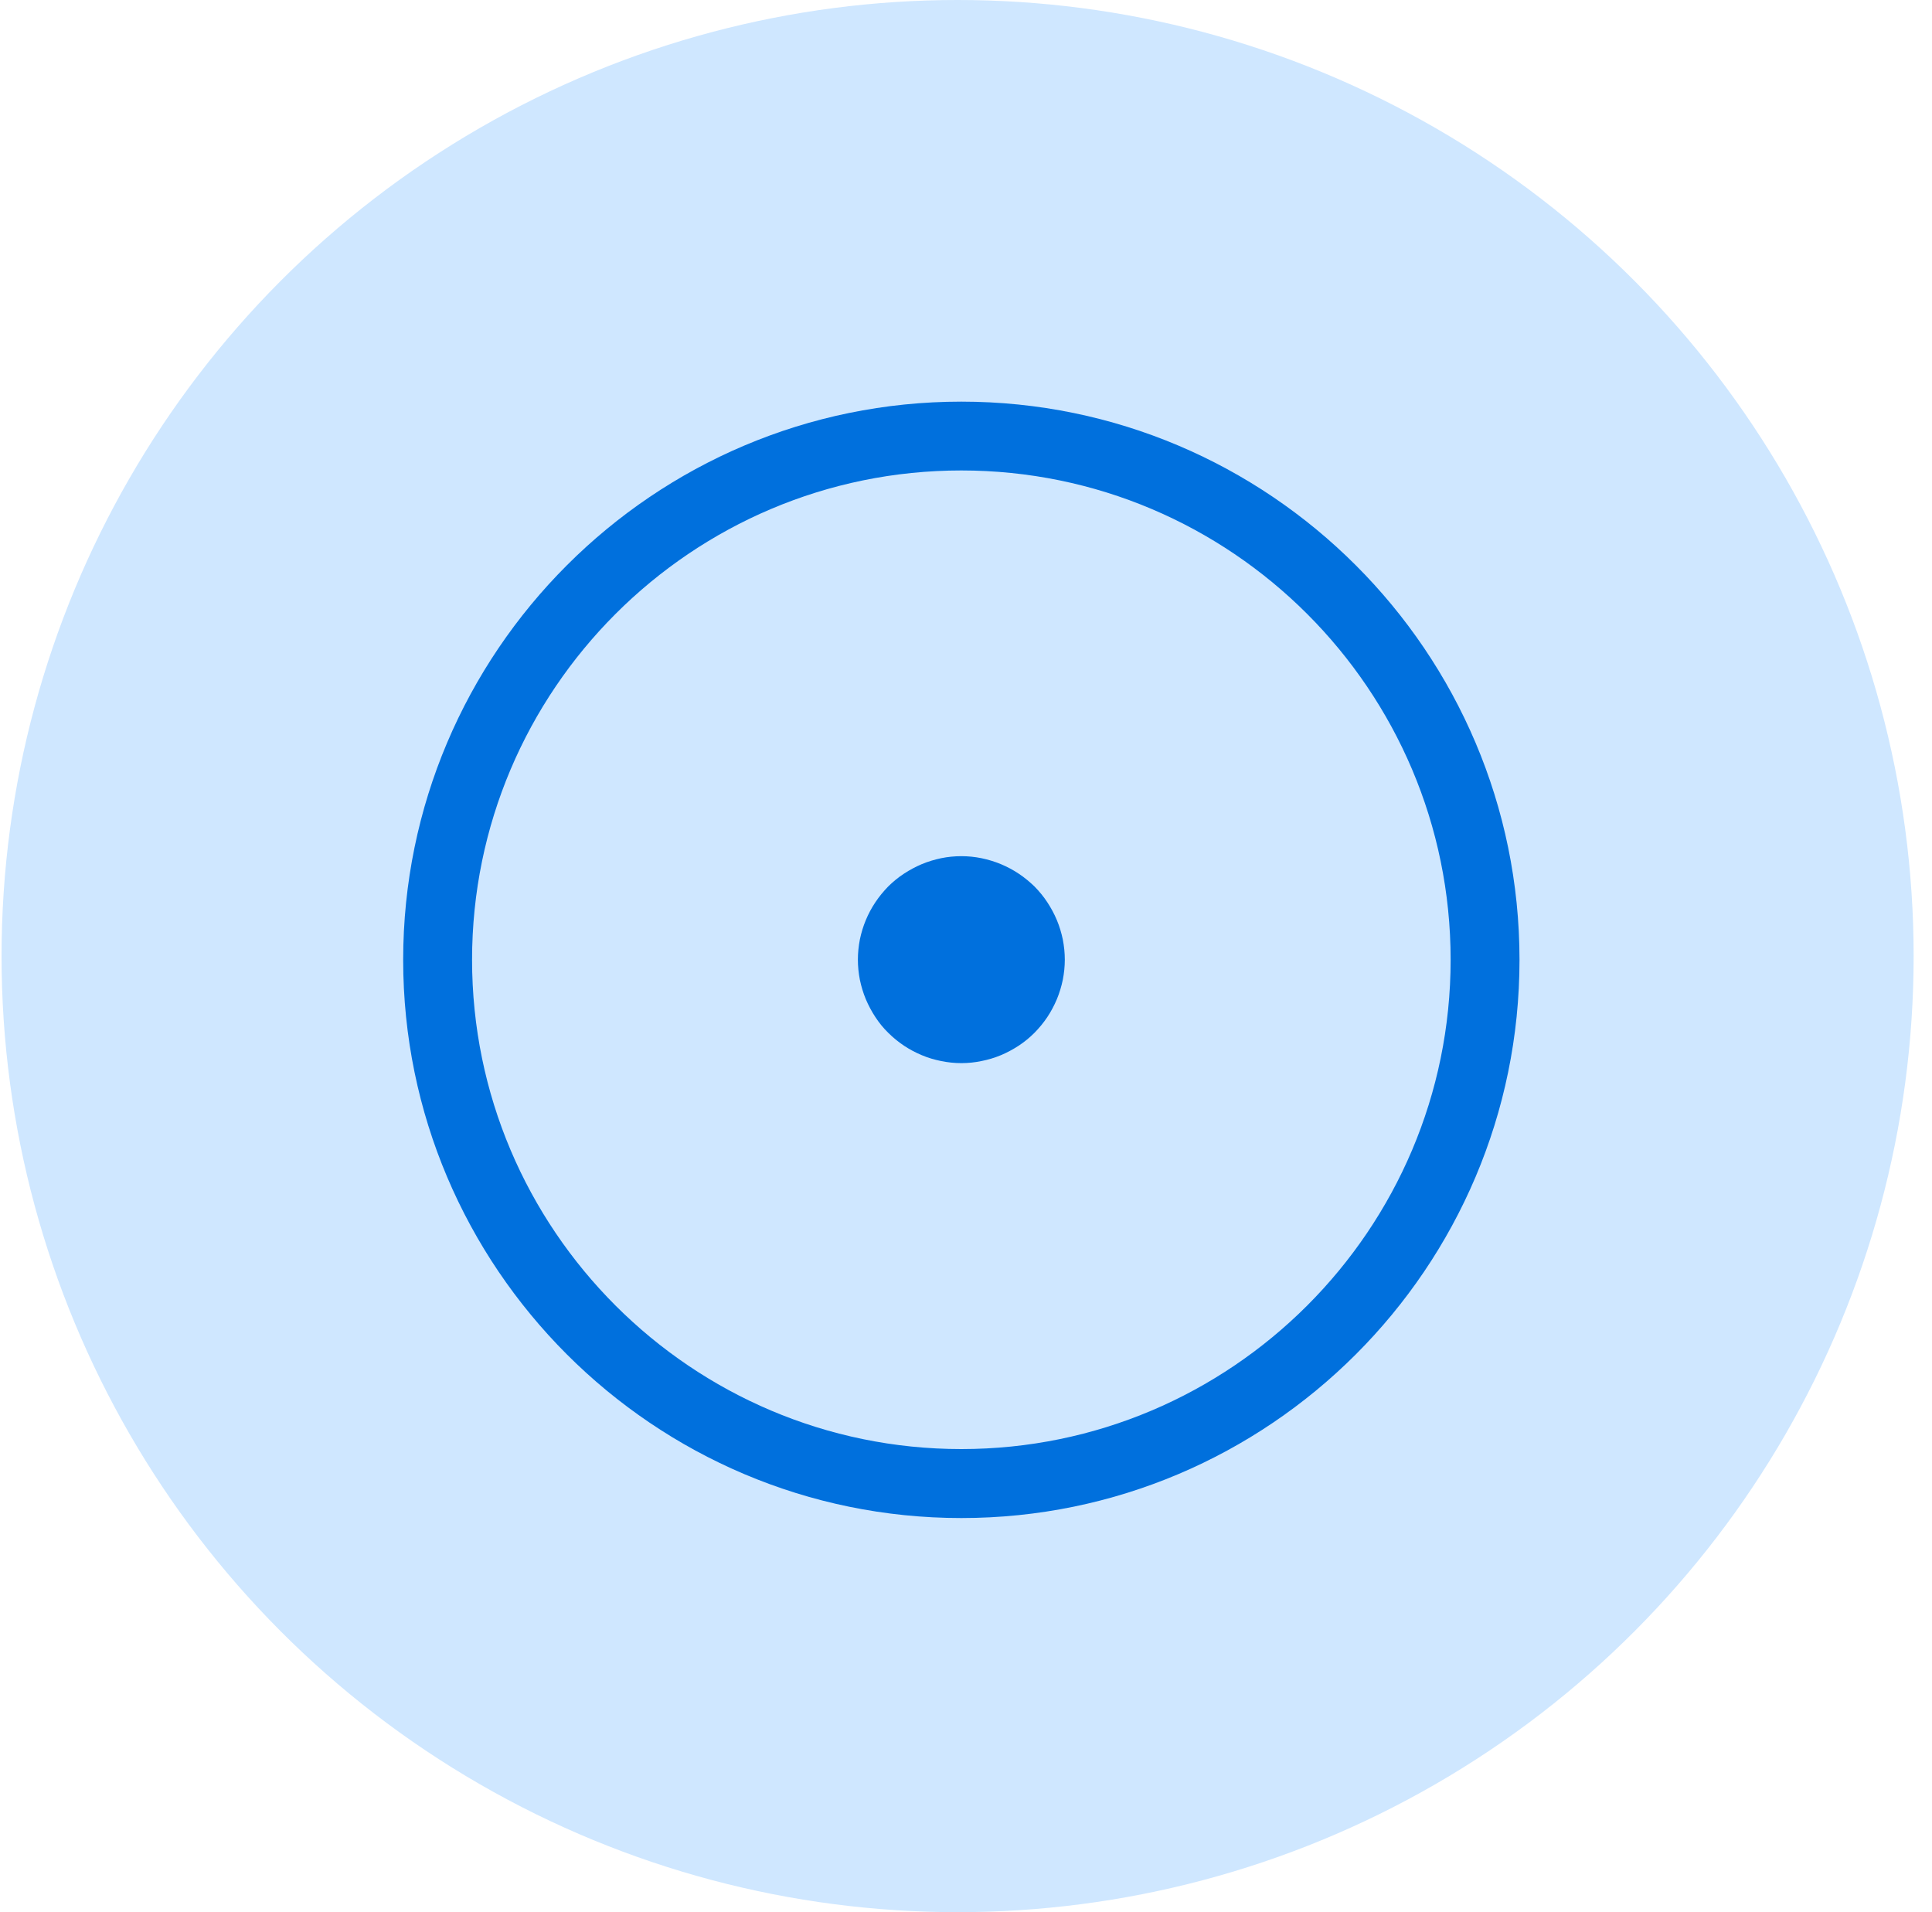 <svg width="97" height="96" viewBox="0 0 97 96" fill="none" xmlns="http://www.w3.org/2000/svg">
<circle cx="48.078" cy="48" r="48" fill="#CFE7FF"/>
<path d="M48.266 76.213C32.814 76.213 20.242 63.641 20.242 48.188C20.242 32.736 32.814 20.164 48.266 20.164C63.718 20.164 76.29 32.736 76.29 48.188C76.29 63.641 63.718 76.213 48.266 76.213ZM48.266 23.619C34.721 23.619 23.701 34.639 23.701 48.184C23.701 61.729 34.721 72.75 48.266 72.75C61.811 72.75 72.832 61.729 72.832 48.184C72.832 34.639 61.811 23.619 48.266 23.619Z" fill="#0070DD"/>
<path d="M48.266 53.374C47.928 53.374 47.587 53.339 47.249 53.269C46.92 53.203 46.592 53.107 46.28 52.975C45.969 52.844 45.667 52.686 45.386 52.498C45.101 52.309 44.838 52.09 44.593 51.849C44.347 51.608 44.137 51.349 43.948 51.06C43.764 50.779 43.602 50.477 43.47 50.165C43.339 49.85 43.242 49.525 43.172 49.192C43.107 48.859 43.072 48.517 43.072 48.18C43.072 47.842 43.107 47.5 43.172 47.163C43.242 46.834 43.339 46.505 43.47 46.194C43.602 45.878 43.76 45.58 43.948 45.3C44.137 45.015 44.356 44.752 44.593 44.506C44.834 44.27 45.097 44.05 45.386 43.862C45.667 43.678 45.969 43.516 46.28 43.384C46.592 43.253 46.92 43.156 47.249 43.086C47.92 42.95 48.612 42.95 49.279 43.086C49.612 43.156 49.936 43.253 50.252 43.384C50.563 43.516 50.865 43.673 51.146 43.862C51.431 44.05 51.694 44.27 51.94 44.506C52.176 44.747 52.395 45.01 52.584 45.3C52.768 45.58 52.93 45.878 53.062 46.194C53.193 46.505 53.29 46.834 53.36 47.163C53.425 47.5 53.461 47.842 53.461 48.18C53.461 48.517 53.425 48.859 53.36 49.192C53.29 49.525 53.193 49.85 53.062 50.165C52.93 50.477 52.772 50.779 52.584 51.06C52.395 51.345 52.176 51.608 51.94 51.849C51.698 52.09 51.435 52.309 51.146 52.498C50.865 52.682 50.563 52.844 50.252 52.975C49.936 53.107 49.612 53.203 49.279 53.269C48.946 53.339 48.604 53.374 48.266 53.374Z" fill="#0070DD"/>
</svg>
